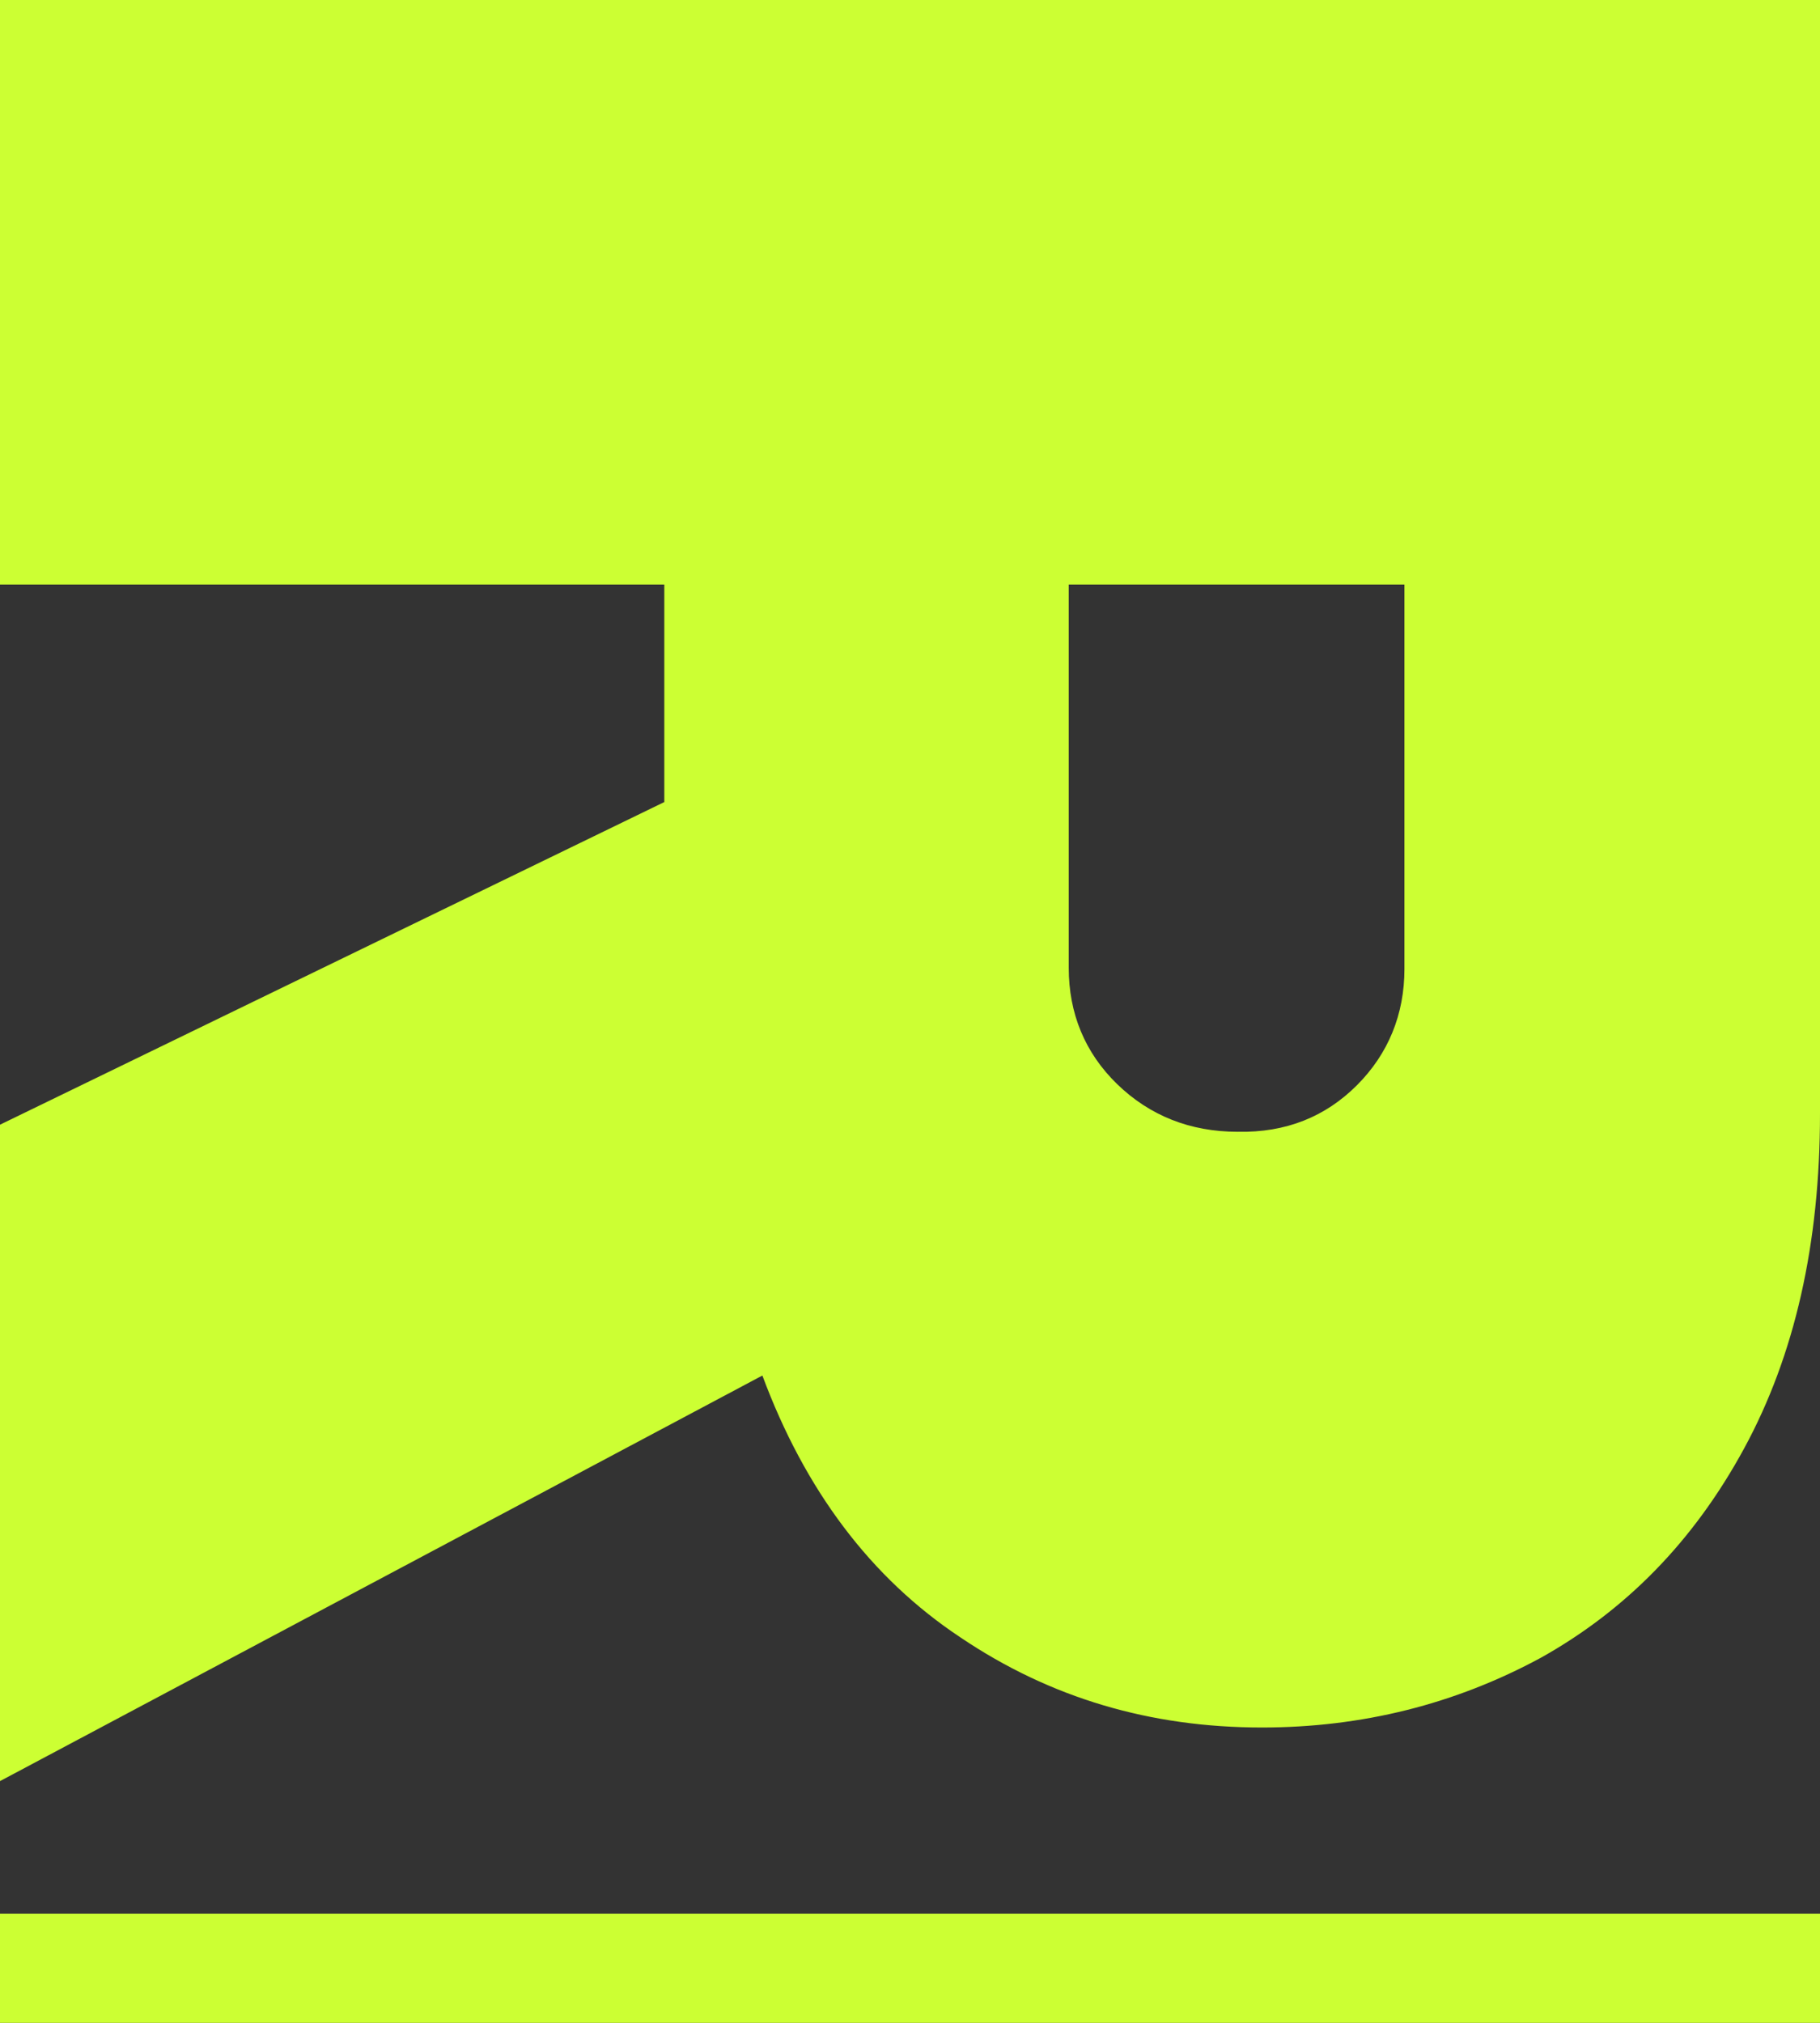 <?xml version="1.0" encoding="utf-8"?>
<!-- Generator: Adobe Illustrator 28.1.0, SVG Export Plug-In . SVG Version: 6.00 Build 0)  -->
<svg version="1.1" id="Ebene_1" xmlns="http://www.w3.org/2000/svg" xmlns:xlink="http://www.w3.org/1999/xlink" x="0px" y="0px"
	 viewBox="0 0 180 200" style="enable-background:new 0 0 180 200;" xml:space="preserve">
<rect x="0" y="0" width="180" height="200" fill="#333333" stroke="none"/>
<style type="text/css">
	.st0{fill:#CCFF33;}
</style>
<g>
	<path class="st0" d="M95,161.9c-8.9-5.9-15.4-14.6-19.6-25.9L0,176.1v-64.9l65.7-31.9V57.8H0V0h180v110.1c0,12.9-2.5,23.9-7.5,33.1
		c-5,9.2-11.7,16-20.1,20.7c-8.5,4.6-17.7,6.9-27.6,6.9C113.8,170.8,103.9,167.9,95,161.9z M134.2,107.3c3.1-3.1,4.7-7,4.7-11.5
		V57.8h-33.2v37.9c0,4.5,1.6,8.4,4.8,11.5c3.2,3.1,7.2,4.7,11.9,4.7C127.2,112,131.1,110.4,134.2,107.3z"/>
	<path class="st0" d="M0,189.2h180V200H0V189.2z"/>
</g>
</svg>
